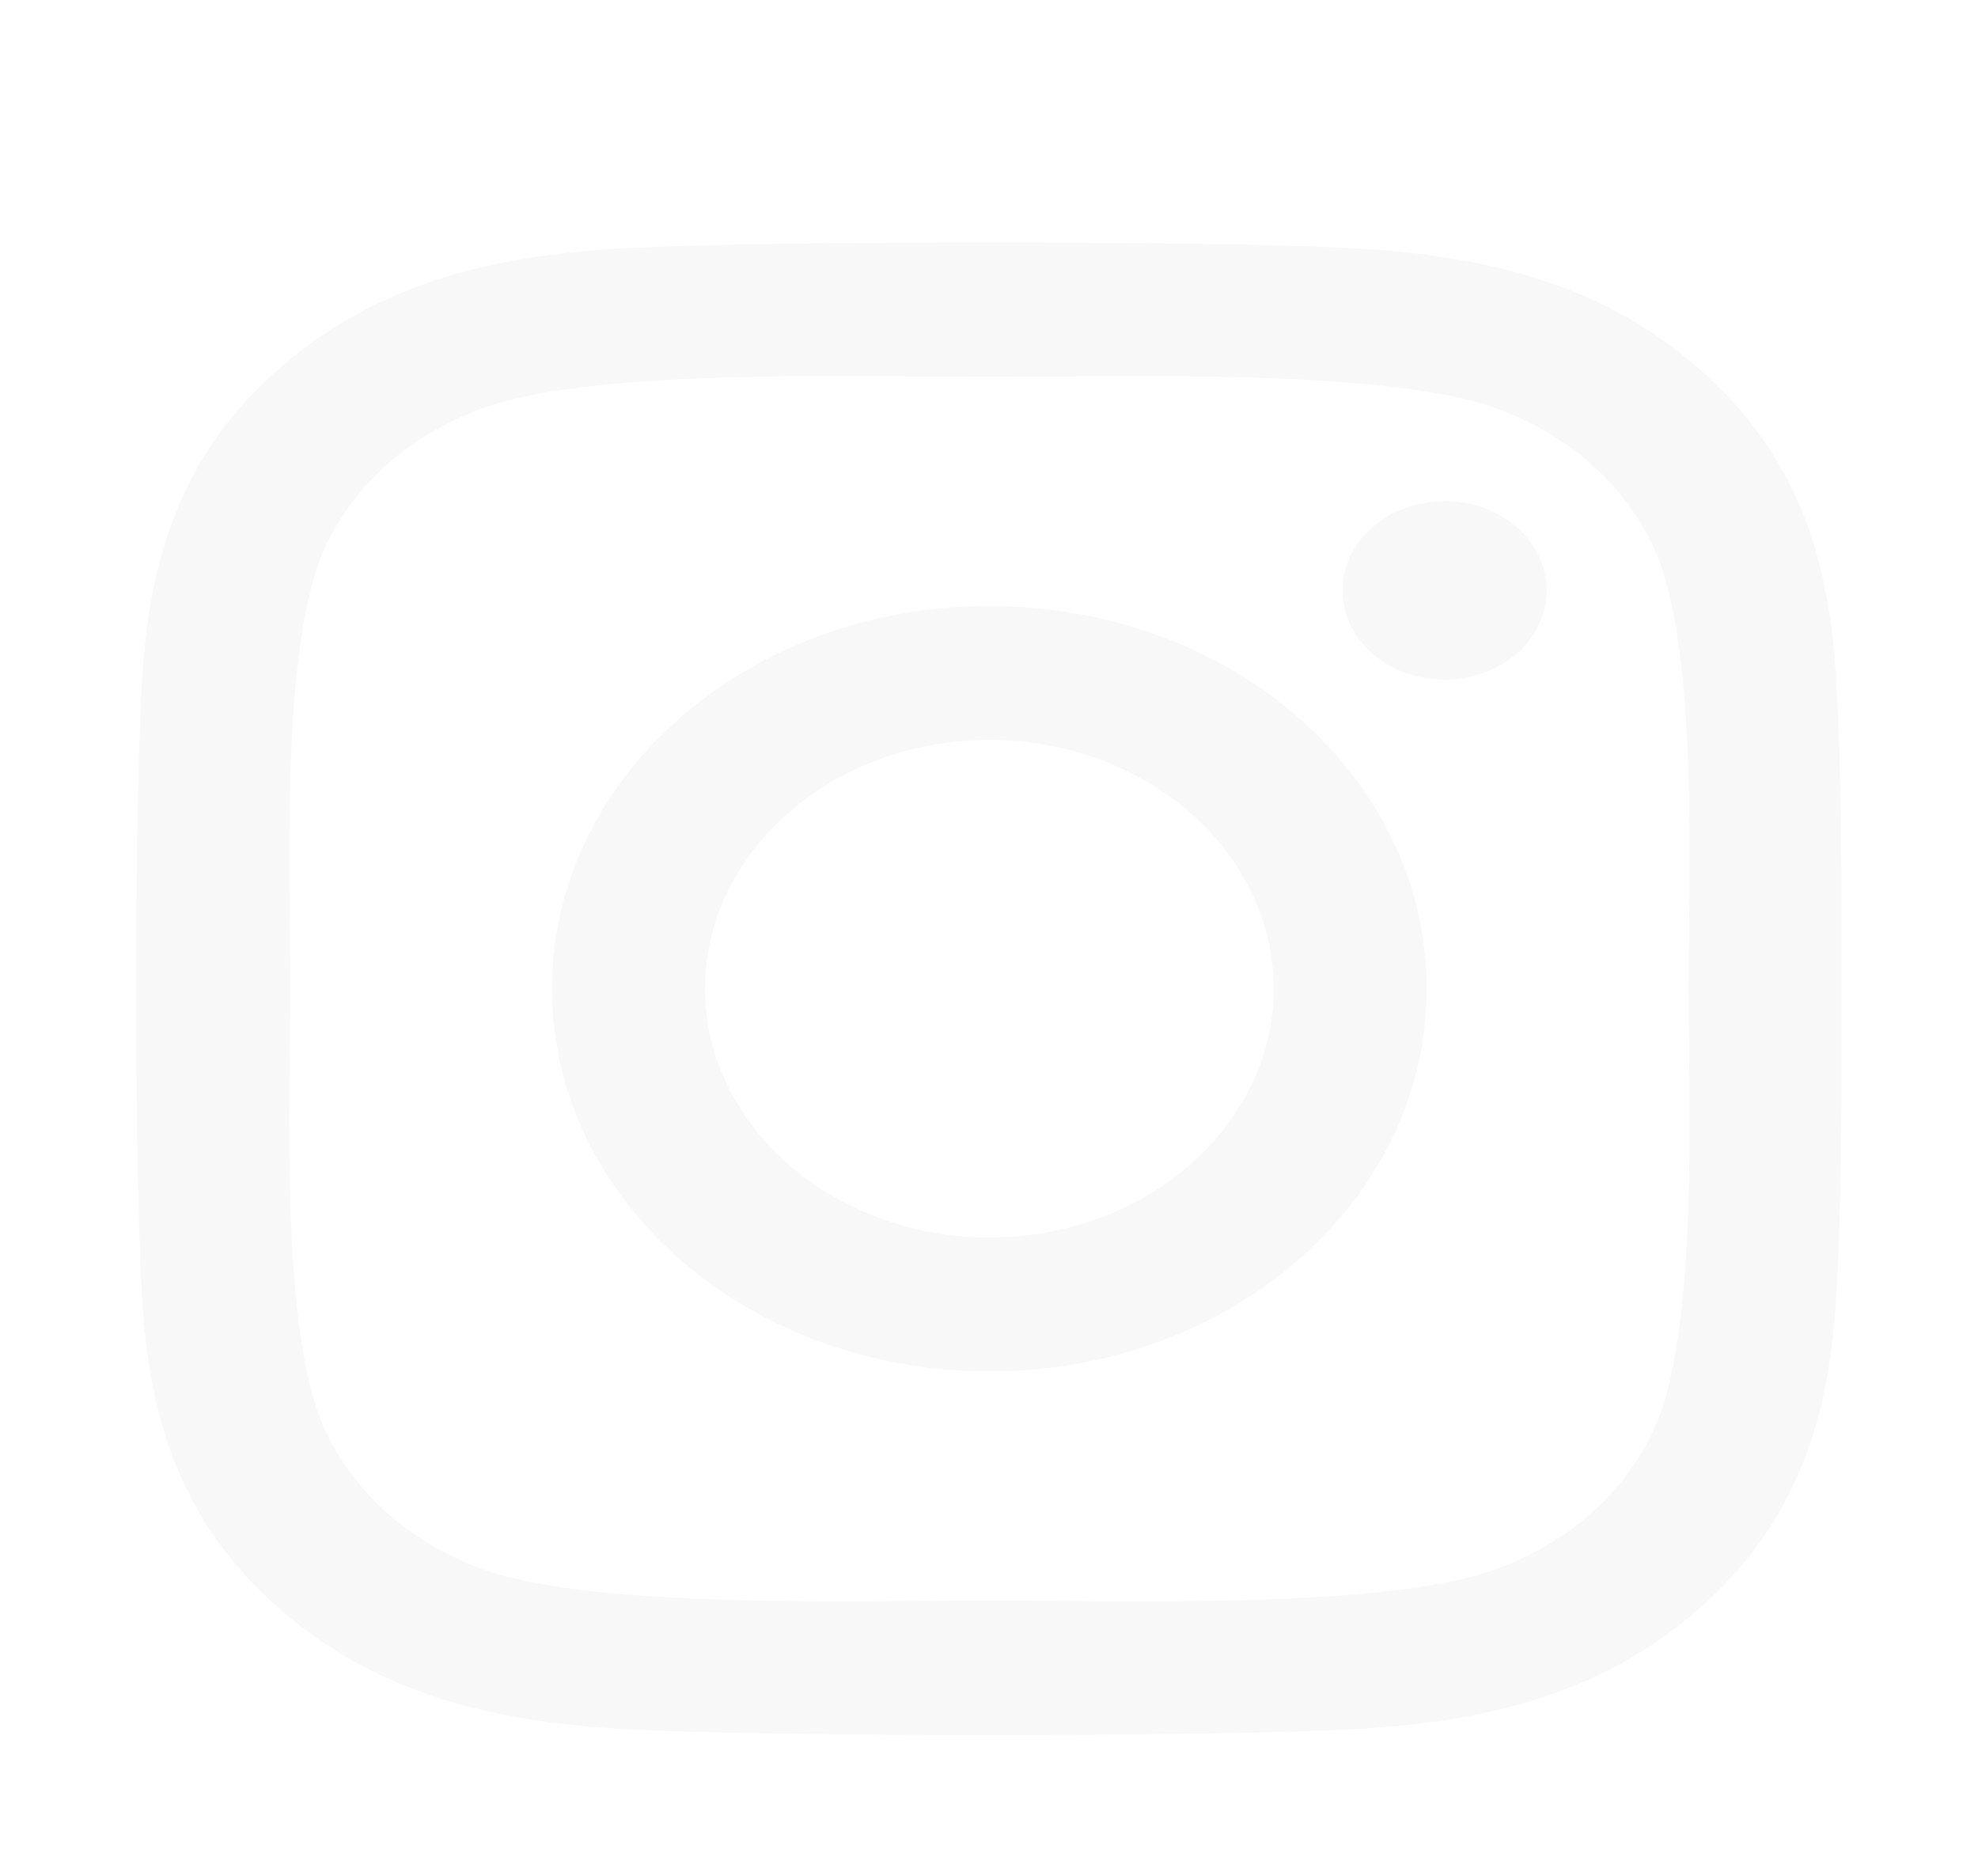 <?xml version="1.0" encoding="UTF-8"?> <svg xmlns="http://www.w3.org/2000/svg" width="58" height="55" viewBox="0 0 58 55" fill="none"><g clip-path="url(#clip0_305_2)" filter="url(#filter0_d_305_2)"><path d="M29.011 13.77C21.913 13.77 16.187 18.779 16.187 24.99C16.187 31.201 21.913 36.211 29.011 36.211C36.109 36.211 41.834 31.201 41.834 24.99C41.834 18.779 36.109 13.77 29.011 13.77ZM29.011 32.285C24.424 32.285 20.674 29.014 20.674 24.99C20.674 20.967 24.413 17.695 29.011 17.695C33.609 17.695 37.348 20.967 37.348 24.99C37.348 29.014 33.598 32.285 29.011 32.285ZM45.35 13.31C45.35 14.766 44.011 15.928 42.359 15.928C40.696 15.928 39.368 14.756 39.368 13.31C39.368 11.865 40.707 10.693 42.359 10.693C44.011 10.693 45.35 11.865 45.35 13.31ZM53.843 15.967C53.654 12.461 52.738 9.355 49.803 6.797C46.879 4.238 43.33 3.438 39.323 3.262C35.194 3.057 22.817 3.057 18.687 3.262C14.691 3.428 11.142 4.229 8.207 6.787C5.272 9.346 4.368 12.451 4.167 15.957C3.933 19.57 3.933 30.4 4.167 34.014C4.357 37.52 5.272 40.625 8.207 43.184C11.142 45.742 14.68 46.543 18.687 46.719C22.817 46.924 35.194 46.924 39.323 46.719C43.33 46.553 46.879 45.752 49.803 43.184C52.727 40.625 53.642 37.52 53.843 34.014C54.078 30.4 54.078 19.58 53.843 15.967ZM48.508 37.891C47.638 39.805 45.953 41.279 43.754 42.051C40.462 43.193 32.649 42.93 29.011 42.93C25.372 42.93 17.549 43.184 14.267 42.051C12.08 41.289 10.395 39.815 9.513 37.891C8.207 35.01 8.509 28.174 8.509 24.99C8.509 21.807 8.218 14.961 9.513 12.09C10.383 10.176 12.069 8.701 14.267 7.93C17.56 6.787 25.372 7.051 29.011 7.051C32.649 7.051 40.473 6.797 43.754 7.93C45.942 8.691 47.627 10.166 48.508 12.09C49.814 14.971 49.513 21.807 49.513 24.99C49.513 28.174 49.814 35.02 48.508 37.891Z" fill="#F8F8F8"></path></g><defs><filter id="filter0_d_305_2" x="0" y="0" width="58" height="58" filterUnits="userSpaceOnUse" color-interpolation-filters="sRGB"><feFlood flood-opacity="0" result="BackgroundImageFix"></feFlood><feColorMatrix in="SourceAlpha" type="matrix" values="0 0 0 0 0 0 0 0 0 0 0 0 0 0 0 0 0 0 127 0" result="hardAlpha"></feColorMatrix><feOffset dy="4"></feOffset><feGaussianBlur stdDeviation="2"></feGaussianBlur><feComposite in2="hardAlpha" operator="out"></feComposite><feColorMatrix type="matrix" values="0 0 0 0 0 0 0 0 0 0 0 0 0 0 0 0 0 0 0.25 0"></feColorMatrix><feBlend mode="normal" in2="BackgroundImageFix" result="effect1_dropShadow_305_2"></feBlend><feBlend mode="normal" in="SourceGraphic" in2="effect1_dropShadow_305_2" result="shape"></feBlend></filter><clipPath id="clip0_305_2"><rect width="50" height="50" fill="white" transform="translate(4)"></rect></clipPath></defs></svg> 